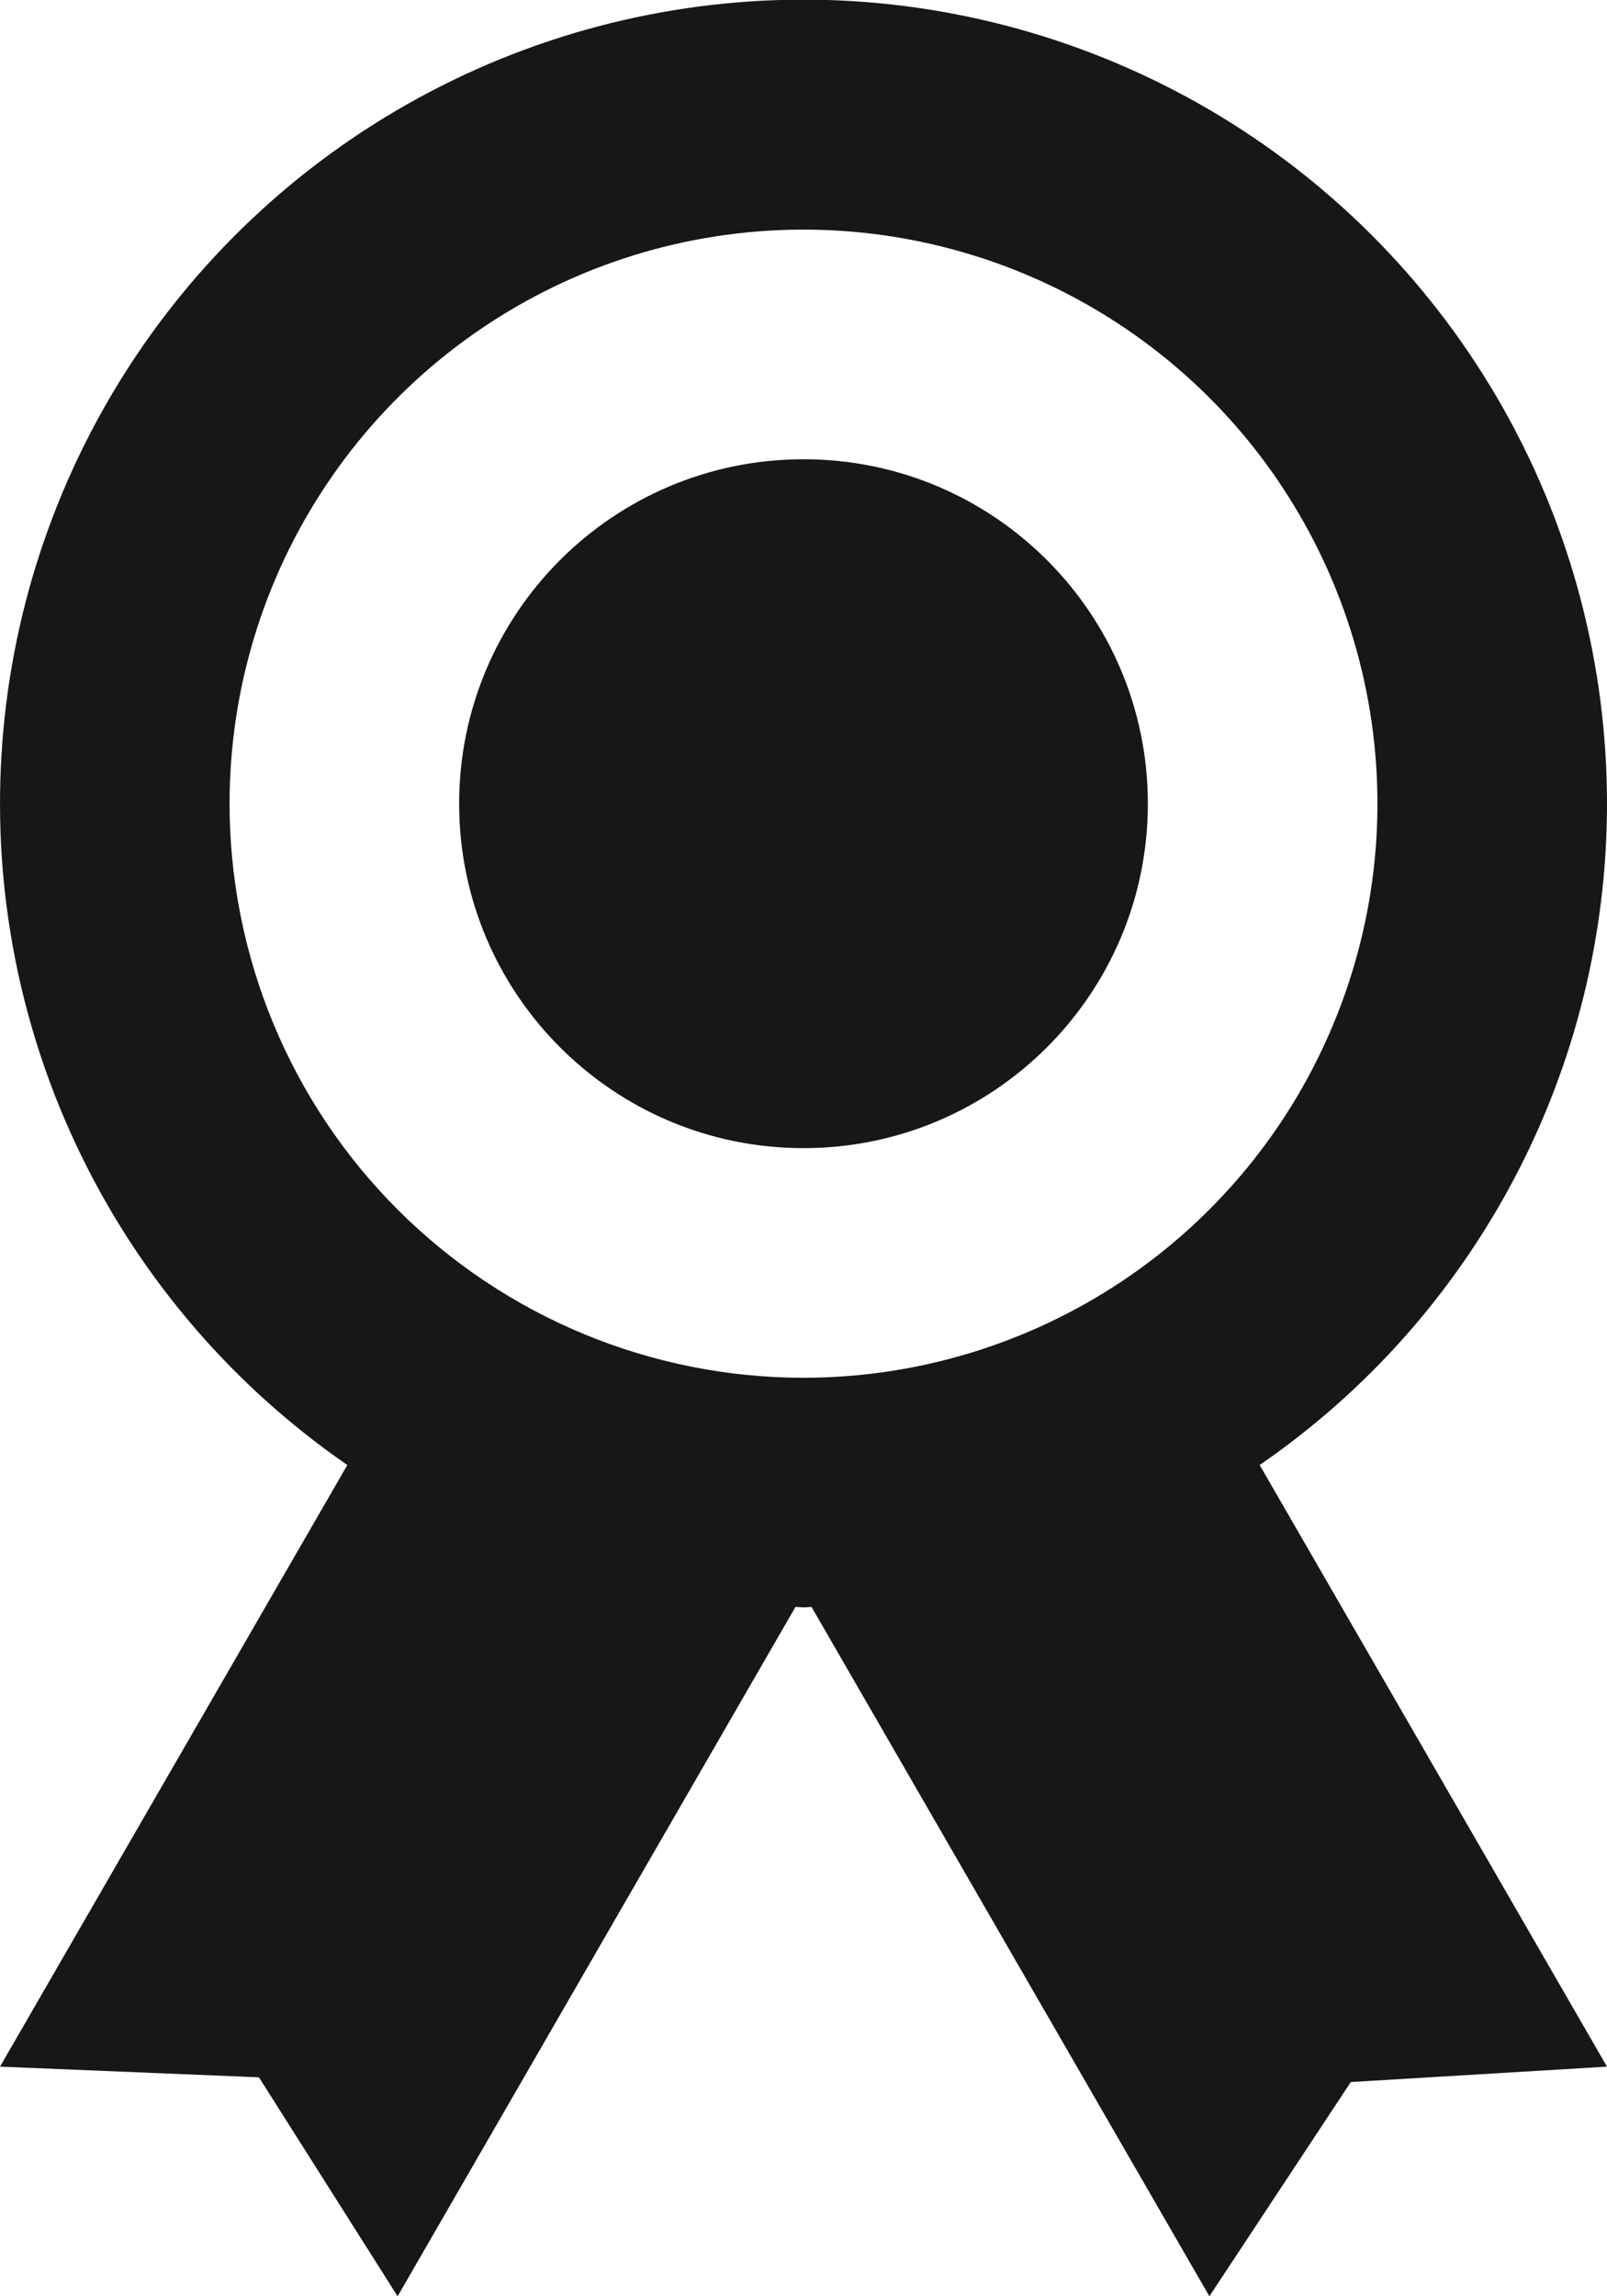 <svg width="14" height="20" viewBox="0 0 14 20" fill="none" xmlns="http://www.w3.org/2000/svg">
<path d="M14 7C14 5.795 13.69 4.61 13.098 3.56C12.506 2.51 11.654 1.631 10.622 1.007C9.591 0.384 8.416 0.037 7.212 0C6.007 -0.036 4.814 0.239 3.747 0.799C2.68 1.359 1.775 2.185 1.121 3.197C0.467 4.209 0.085 5.373 0.013 6.576C-0.06 7.779 0.179 8.98 0.707 10.063C1.235 11.147 2.034 12.075 3.026 12.76L1.10533e-06 18L2.256 18.093L3.464 20L6.93 13.996C6.954 13.996 6.976 14 7 14C7.024 14 7.046 13.997 7.07 13.996L10.536 20L11.768 18.134L14 18L10.974 12.76C11.908 12.117 12.671 11.257 13.198 10.253C13.725 9.25 14 8.133 14 7ZM2 7C2 6.011 2.293 5.044 2.843 4.222C3.392 3.4 4.173 2.759 5.087 2.38C6 2.002 7.006 1.903 7.975 2.096C8.945 2.289 9.836 2.765 10.536 3.464C11.235 4.163 11.711 5.054 11.904 6.024C12.097 6.994 11.998 7.999 11.619 8.913C11.241 9.827 10.6 10.608 9.778 11.157C8.956 11.706 7.989 12 7 12C5.674 12 4.402 11.473 3.464 10.535C2.527 9.598 2 8.326 2 7Z" fill="#171717"/>
<path d="M7 10C8.657 10 10 8.657 10 7C10 5.343 8.657 4 7 4C5.343 4 4 5.343 4 7C4 8.657 5.343 10 7 10Z" fill="#171717"/>
</svg>
